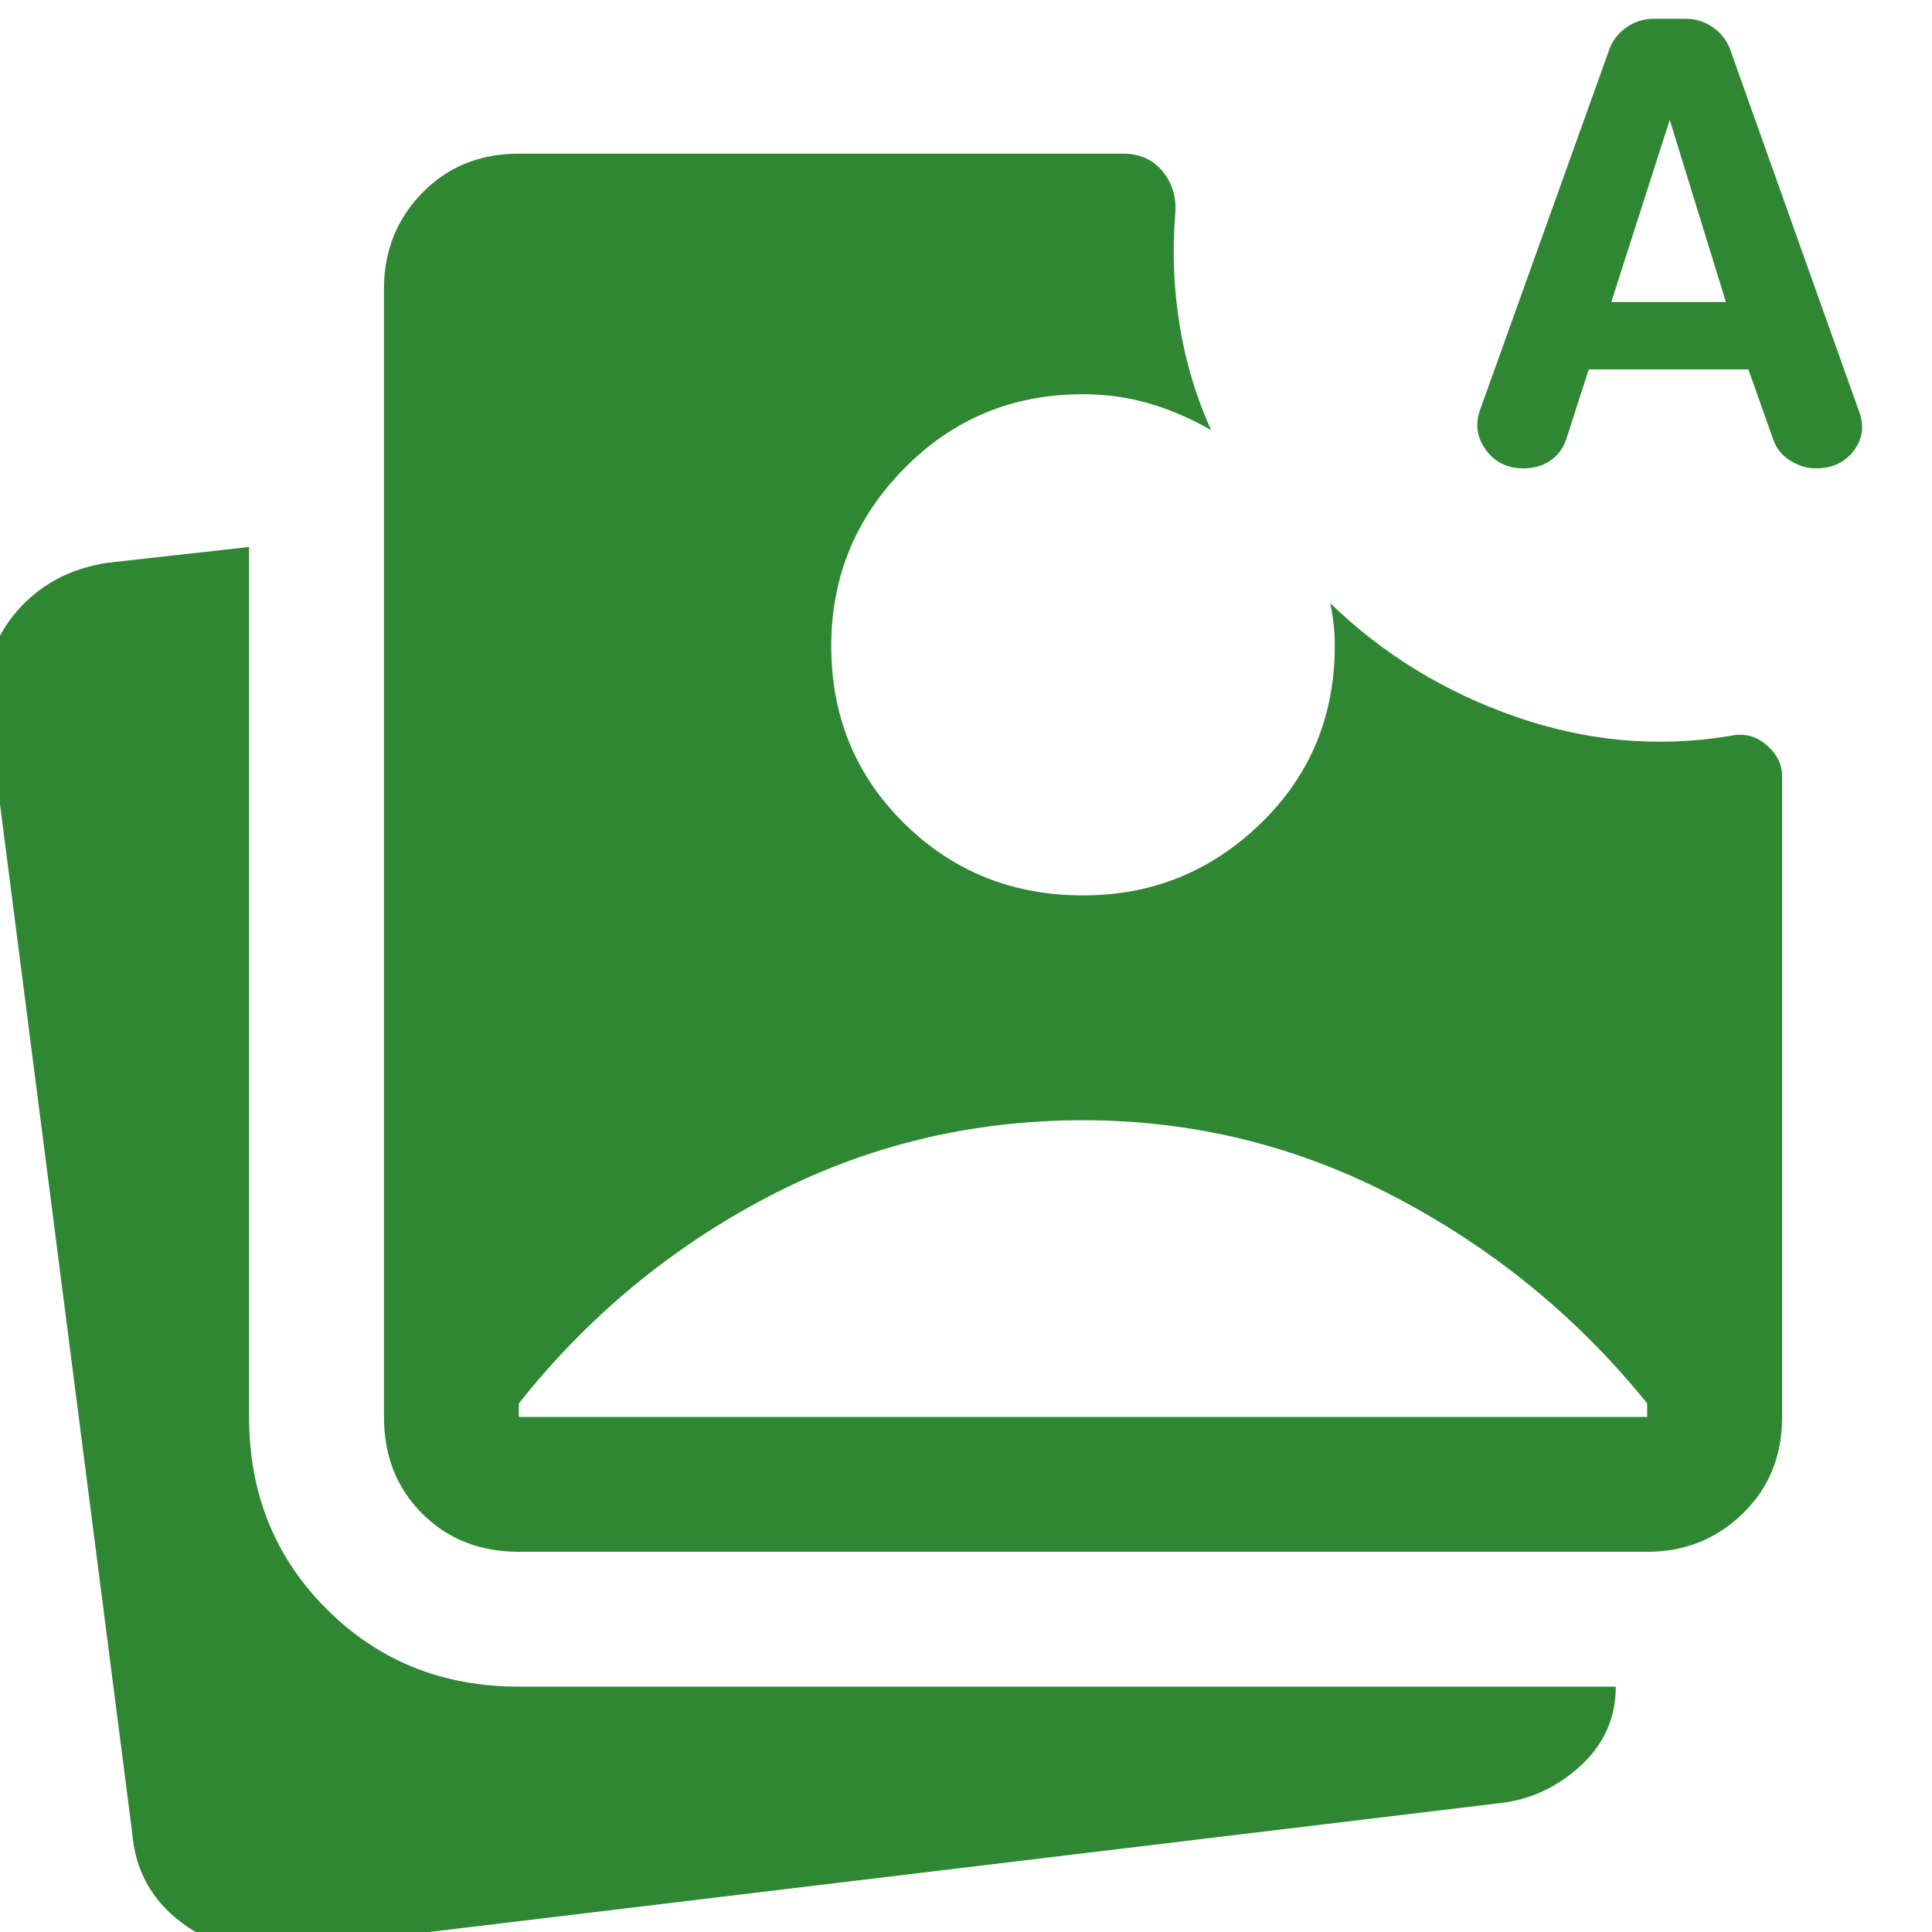 <svg width="24" height="24" viewBox="0 0 24 24" fill="none" xmlns="http://www.w3.org/2000/svg">
<g clip-path="url(#clip0_13120_91863)">
<path d="M19.736 4.589L19.457 5.455C19.42 5.567 19.355 5.655 19.262 5.72C19.169 5.785 19.057 5.818 18.927 5.818C18.722 5.818 18.564 5.739 18.452 5.581C18.34 5.422 18.322 5.25 18.396 5.064L19.988 0.624C20.025 0.513 20.095 0.42 20.197 0.345C20.3 0.271 20.416 0.233 20.546 0.233H20.937C21.067 0.233 21.184 0.271 21.286 0.345C21.389 0.42 21.458 0.513 21.496 0.624L23.087 5.092C23.162 5.278 23.143 5.446 23.031 5.595C22.92 5.744 22.762 5.818 22.557 5.818C22.445 5.818 22.338 5.785 22.236 5.72C22.133 5.655 22.064 5.567 22.026 5.455L21.719 4.589H19.736ZM3.513 24.219C3.048 24.275 2.629 24.164 2.257 23.884C1.884 23.605 1.679 23.233 1.642 22.767L-0.145 8.862C-0.219 8.396 -0.112 7.987 0.176 7.633C0.465 7.279 0.851 7.065 1.335 6.991L3.094 6.795V17.602C3.094 18.551 3.415 19.347 4.058 19.989C4.7 20.631 5.496 20.952 6.445 20.952H20.072C20.072 21.343 19.923 21.674 19.625 21.944C19.327 22.214 18.983 22.367 18.592 22.404L3.513 24.219ZM6.445 19.277C5.961 19.277 5.561 19.119 5.244 18.802C4.928 18.486 4.77 18.086 4.77 17.602V3.584C4.77 3.119 4.928 2.723 5.244 2.397C5.561 2.072 5.961 1.909 6.445 1.909H13.956C14.161 1.909 14.324 1.983 14.445 2.132C14.566 2.281 14.617 2.458 14.599 2.663C14.561 3.128 14.58 3.589 14.655 4.045C14.729 4.501 14.859 4.934 15.045 5.343C14.785 5.194 14.524 5.083 14.264 5.008C14.003 4.934 13.733 4.897 13.454 4.897C12.579 4.897 11.839 5.204 11.234 5.818C10.629 6.432 10.326 7.168 10.326 8.024C10.326 8.899 10.629 9.634 11.234 10.23C11.839 10.826 12.579 11.123 13.454 11.123C14.31 11.123 15.045 10.826 15.66 10.23C16.274 9.634 16.581 8.899 16.581 8.024C16.581 7.931 16.577 7.842 16.567 7.759C16.558 7.675 16.544 7.587 16.525 7.493C17.177 8.126 17.945 8.596 18.829 8.904C19.713 9.211 20.602 9.29 21.496 9.141C21.663 9.104 21.812 9.141 21.942 9.253C22.073 9.364 22.138 9.495 22.138 9.644V17.602C22.138 18.086 21.975 18.486 21.649 18.802C21.323 19.119 20.928 19.277 20.462 19.277H6.445ZM6.445 17.602H20.462V17.434C19.606 16.373 18.568 15.521 17.349 14.879C16.13 14.237 14.831 13.916 13.454 13.916C12.058 13.916 10.755 14.232 9.545 14.865C8.335 15.498 7.301 16.354 6.445 17.434V17.602ZM20.016 3.752H21.44L20.742 1.49L20.016 3.752Z" fill="#2F8733"/>
</g>
<defs>
<clipPath id="clip0_13120_91863">
<rect width="24" height="24" fill="white"/>
</clipPath>
</defs>
</svg>
